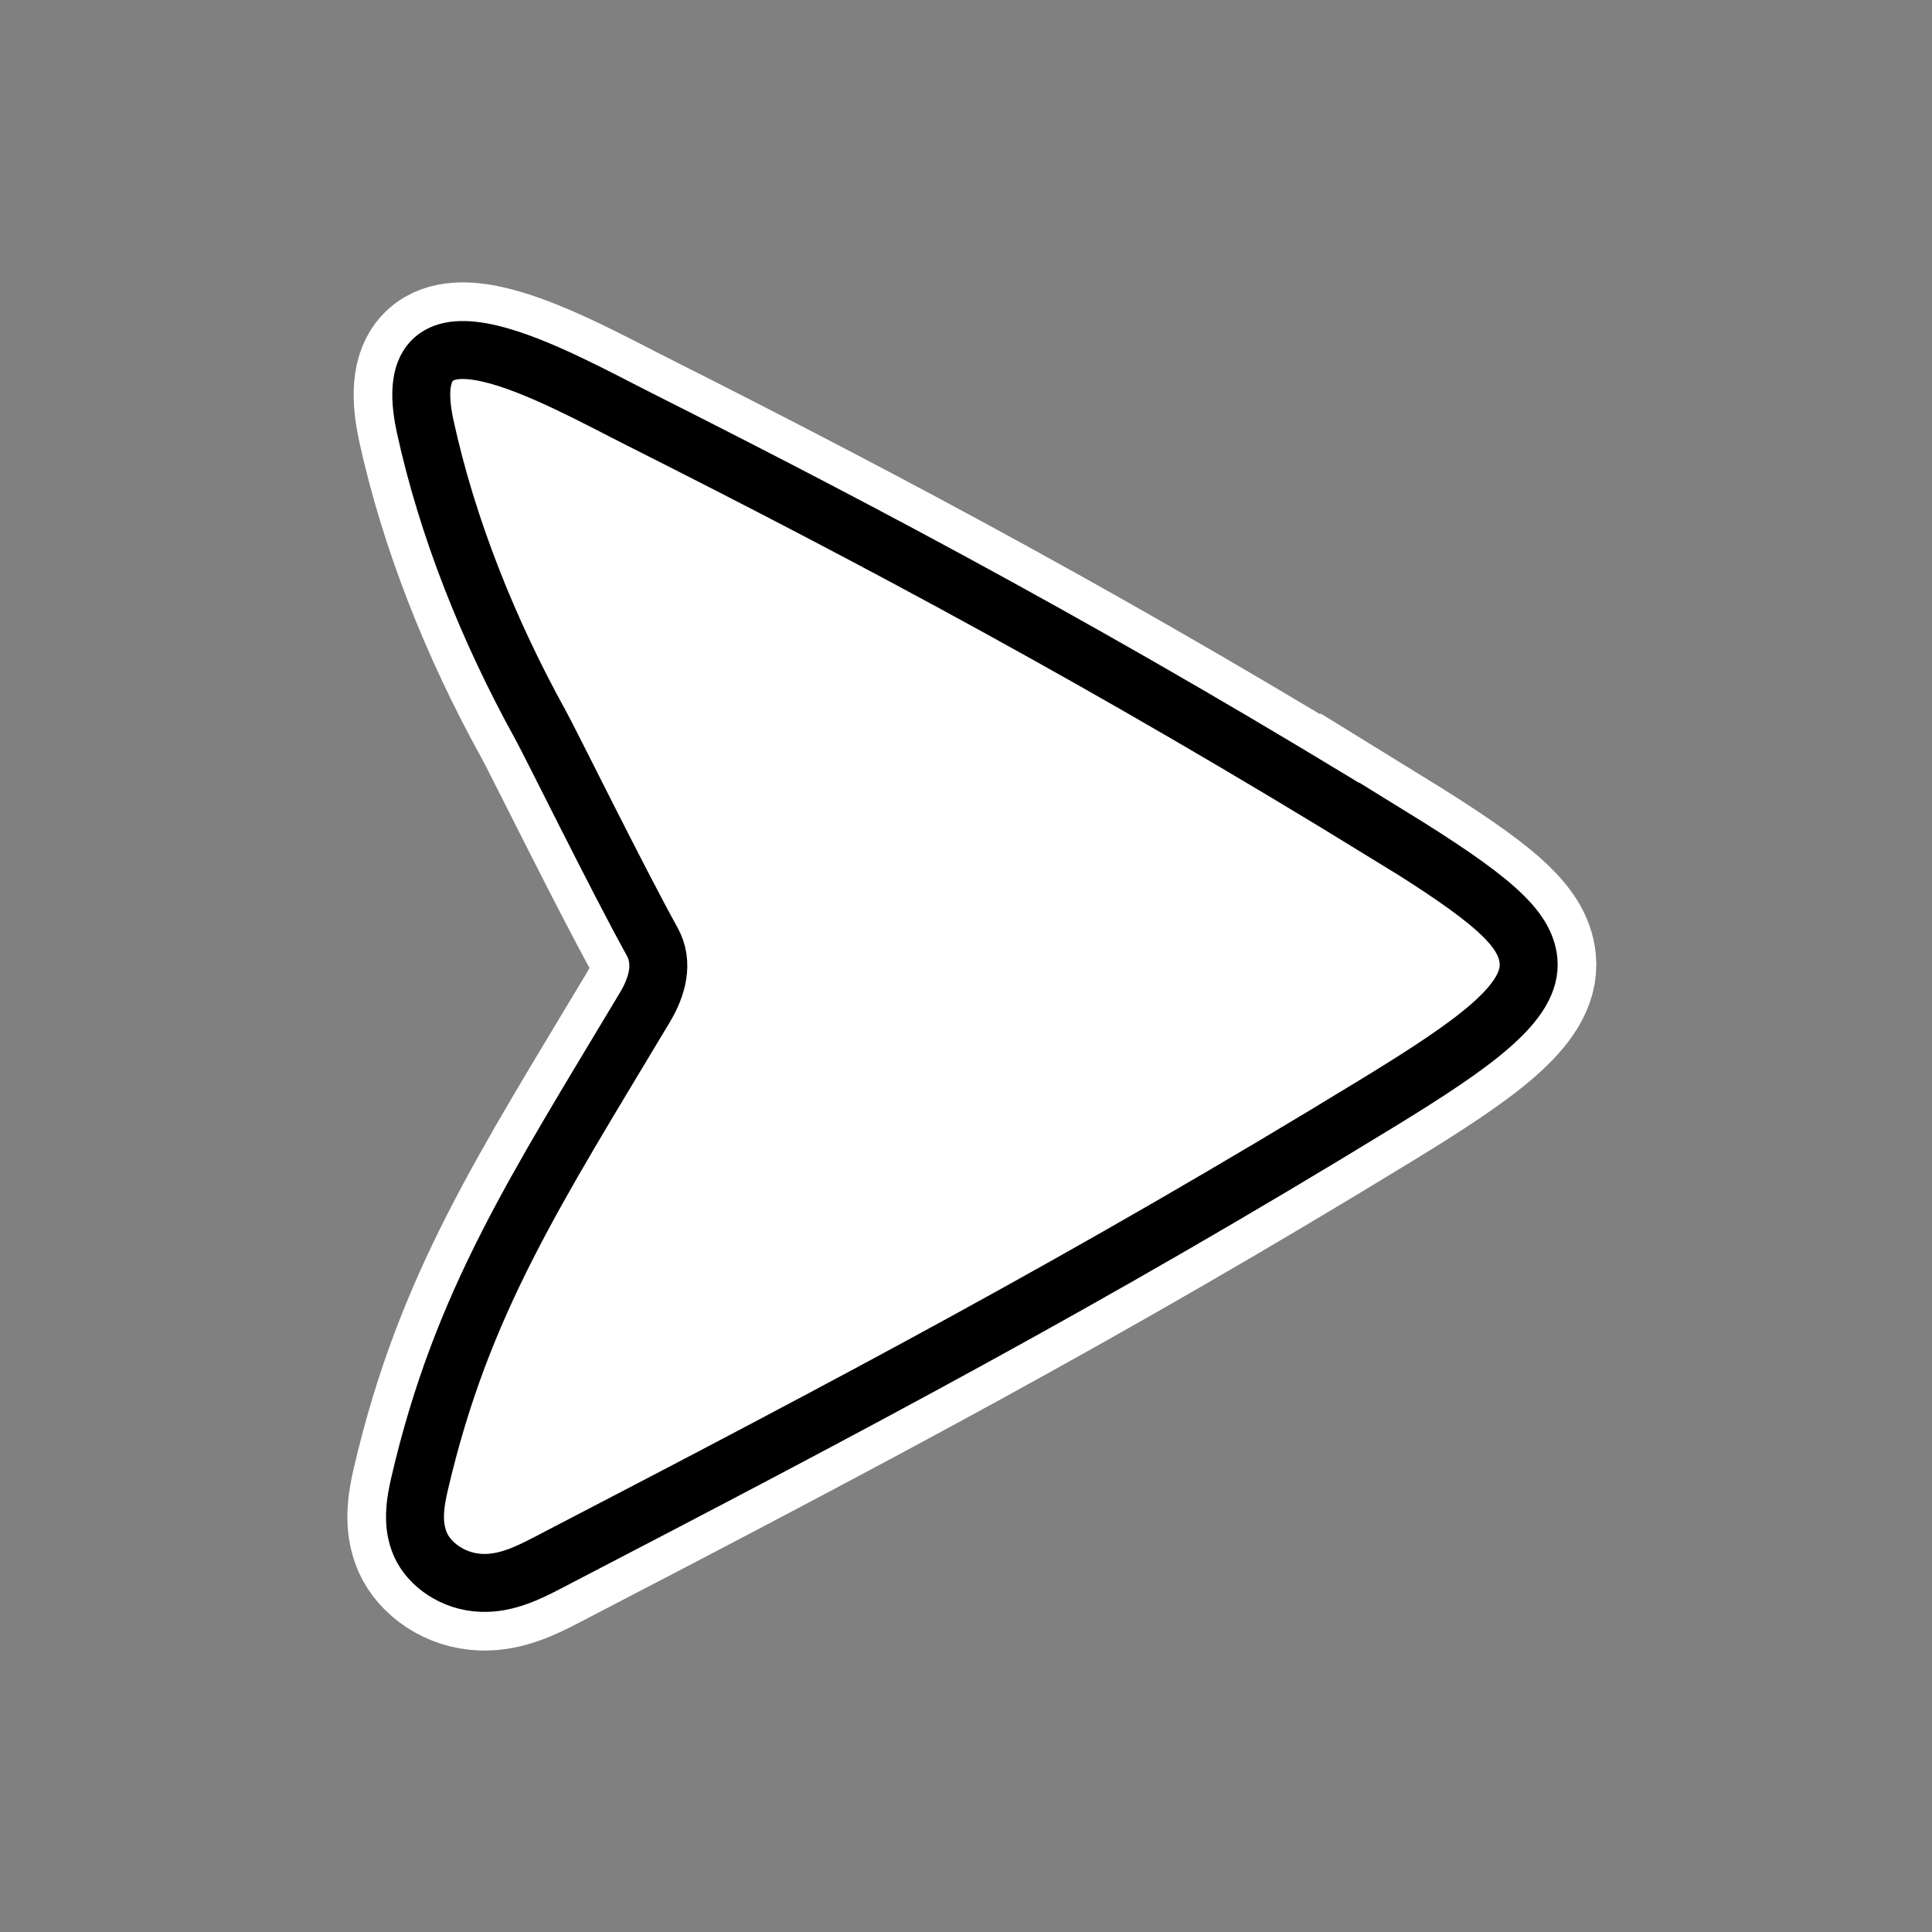 <?xml version="1.0" encoding="UTF-8"?>
<svg data-bbox="42.96 36.233 115.29 127.631" viewBox="0 0 200 200" xmlns="http://www.w3.org/2000/svg" data-type="ugc">
    <rect x="0" y="0" width="200" height="200" fill="#808080" stroke="none"/>
    <g>
        <path d="M143.68 86.37c10.72 6.6 14.23 9.66 14.55 13.09.41 4.32-5.59 8.59-15.54 14.68-30.09 18.4-54.45 31.25-85.98 47.63-2.04 1.06-4.29 2.17-6.81 2.09-3.01-.09-5.48-1.93-6.38-3.98s-.56-4.27-.06-6.39c4.37-18.74 12-30.33 23.3-49.21 1.29-2.16 1.97-4.61.75-6.81-3.69-6.67-10.54-20.6-11.57-22.45-5.42-9.81-9.64-20.42-11.92-30.85-3.25-14.89 13.61-5.07 22.32-.69C90.8 55.8 114.9 68.67 143.68 86.39Z" stroke="#ffffff" stroke-width="14" fill="none" stroke-miterlimit="10"/>
        <path d="M143.68 86.37c10.72 6.6 14.23 9.66 14.55 13.09.41 4.32-5.59 8.59-15.54 14.68-30.09 18.4-54.45 31.25-85.98 47.63-2.04 1.06-4.29 2.17-6.81 2.09-3.01-.09-5.48-1.93-6.38-3.98s-.56-4.27-.06-6.39c4.37-18.74 12-30.33 23.3-49.21 1.29-2.16 1.97-4.61.75-6.81-3.69-6.67-10.54-20.6-11.57-22.45-5.42-9.81-9.64-20.42-11.92-30.85-3.25-14.89 13.61-5.07 22.32-.69C90.8 55.8 114.9 68.67 143.68 86.39Z" fill="#ffffff"/>
        <path d="M143.68 86.37c10.72 6.6 14.23 9.66 14.55 13.09.41 4.32-5.59 8.59-15.54 14.68-30.09 18.4-54.45 31.25-85.98 47.63-2.04 1.06-4.29 2.17-6.81 2.09-3.01-.09-5.48-1.93-6.38-3.98s-.56-4.27-.06-6.39c4.37-18.74 12-30.33 23.3-49.21 1.29-2.16 1.97-4.61.75-6.81-3.69-6.67-10.54-20.6-11.57-22.45-5.42-9.81-9.64-20.42-11.92-30.85-3.25-14.89 13.61-5.07 22.32-.69C90.8 55.8 114.9 68.67 143.68 86.39Z" fill="none" stroke-miterlimit="10" stroke="#000000" stroke-width="6"/>
    </g>
</svg>

